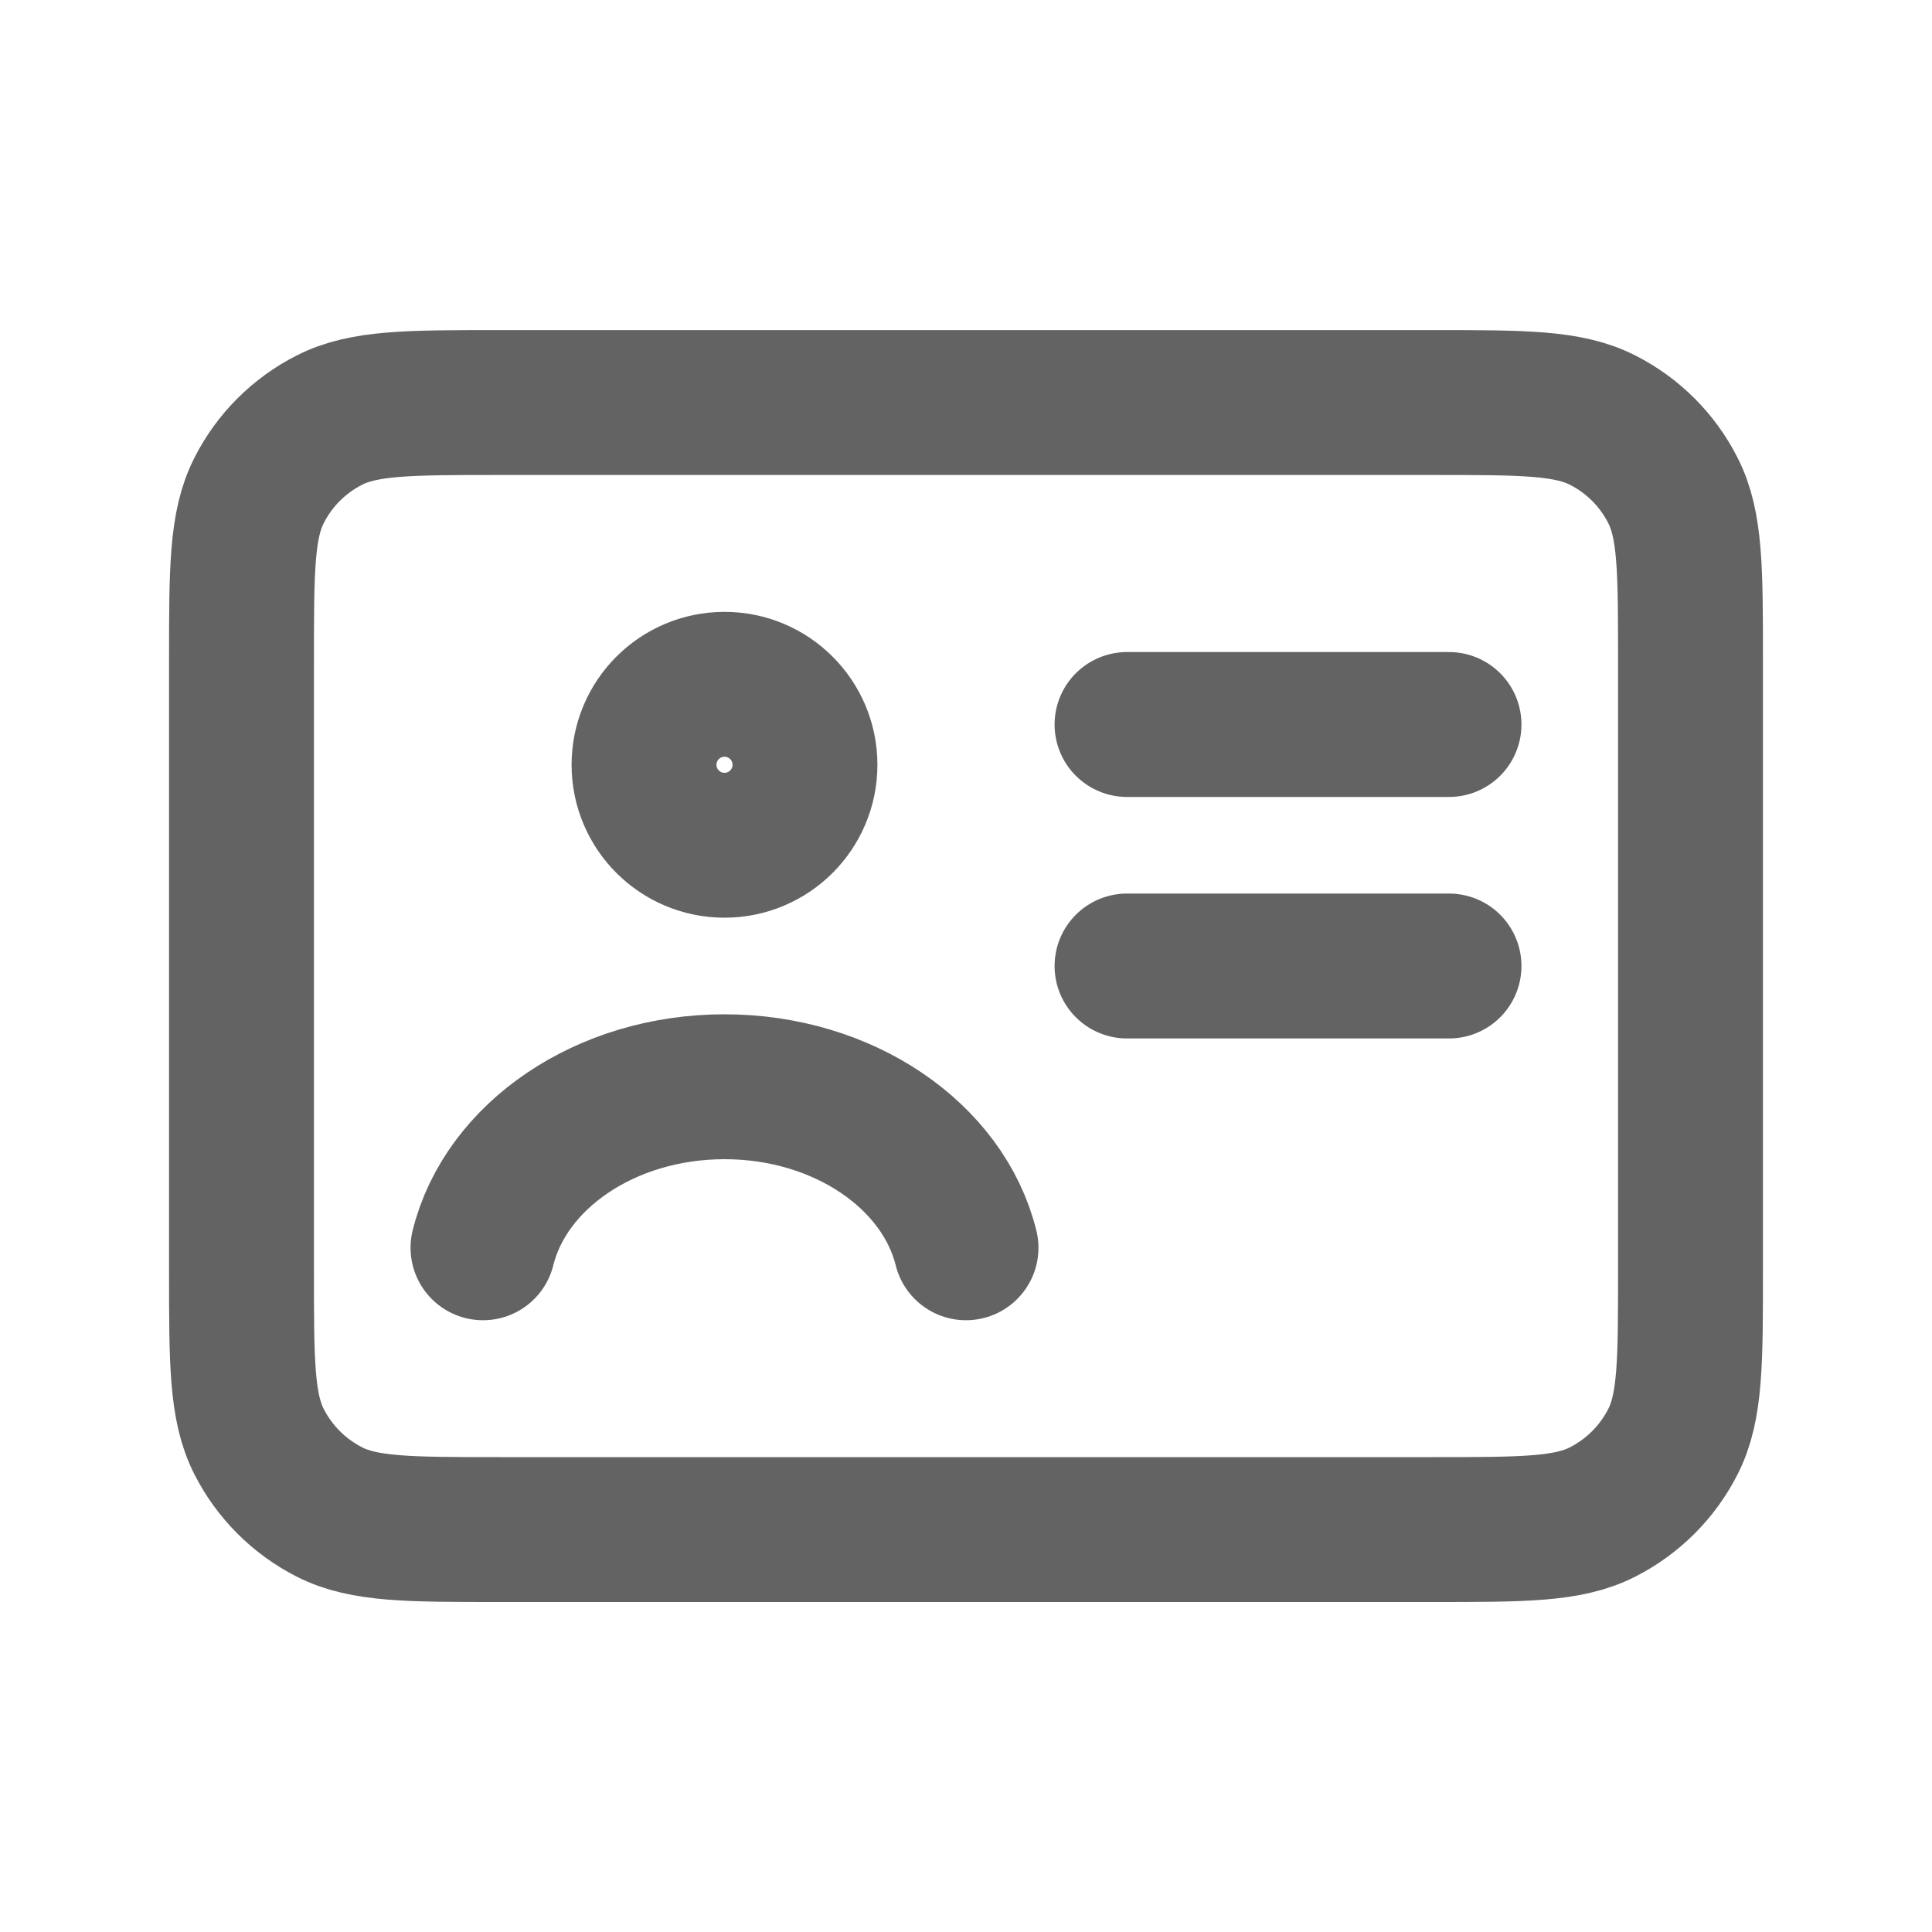 <svg width="25" height="25" viewBox="0 0 20 20" fill="none" xmlns="http://www.w3.org/2000/svg">
<path d="M15 7.5H11.667M15 10H11.667M10 12.917C9.764 11.966 8.734 11.25 7.5 11.25C6.266 11.25 5.236 11.966 5 12.917M5.167 15.834H14.833C15.767 15.834 16.233 15.834 16.59 15.652C16.904 15.492 17.159 15.237 17.318 14.924C17.5 14.567 17.5 14.1 17.5 13.167V6.834C17.5 5.9 17.5 5.434 17.318 5.077C17.159 4.763 16.904 4.508 16.59 4.349C16.233 4.167 15.767 4.167 14.833 4.167H5.167C4.233 4.167 3.767 4.167 3.41 4.349C3.096 4.508 2.841 4.763 2.682 5.077C2.5 5.434 2.5 5.9 2.5 6.834V13.167C2.5 14.1 2.5 14.567 2.682 14.924C2.841 15.237 3.096 15.492 3.41 15.652C3.767 15.834 4.233 15.834 5.167 15.834ZM8.333 7.917C8.333 8.377 7.96 8.75 7.5 8.75C7.04 8.75 6.667 8.377 6.667 7.917C6.667 7.457 7.04 7.084 7.5 7.084C7.96 7.084 8.333 7.457 8.333 7.917Z" stroke="#646363" stroke-width="1.5" stroke-linecap="round" stroke-linejoin="round"/>
</svg>
